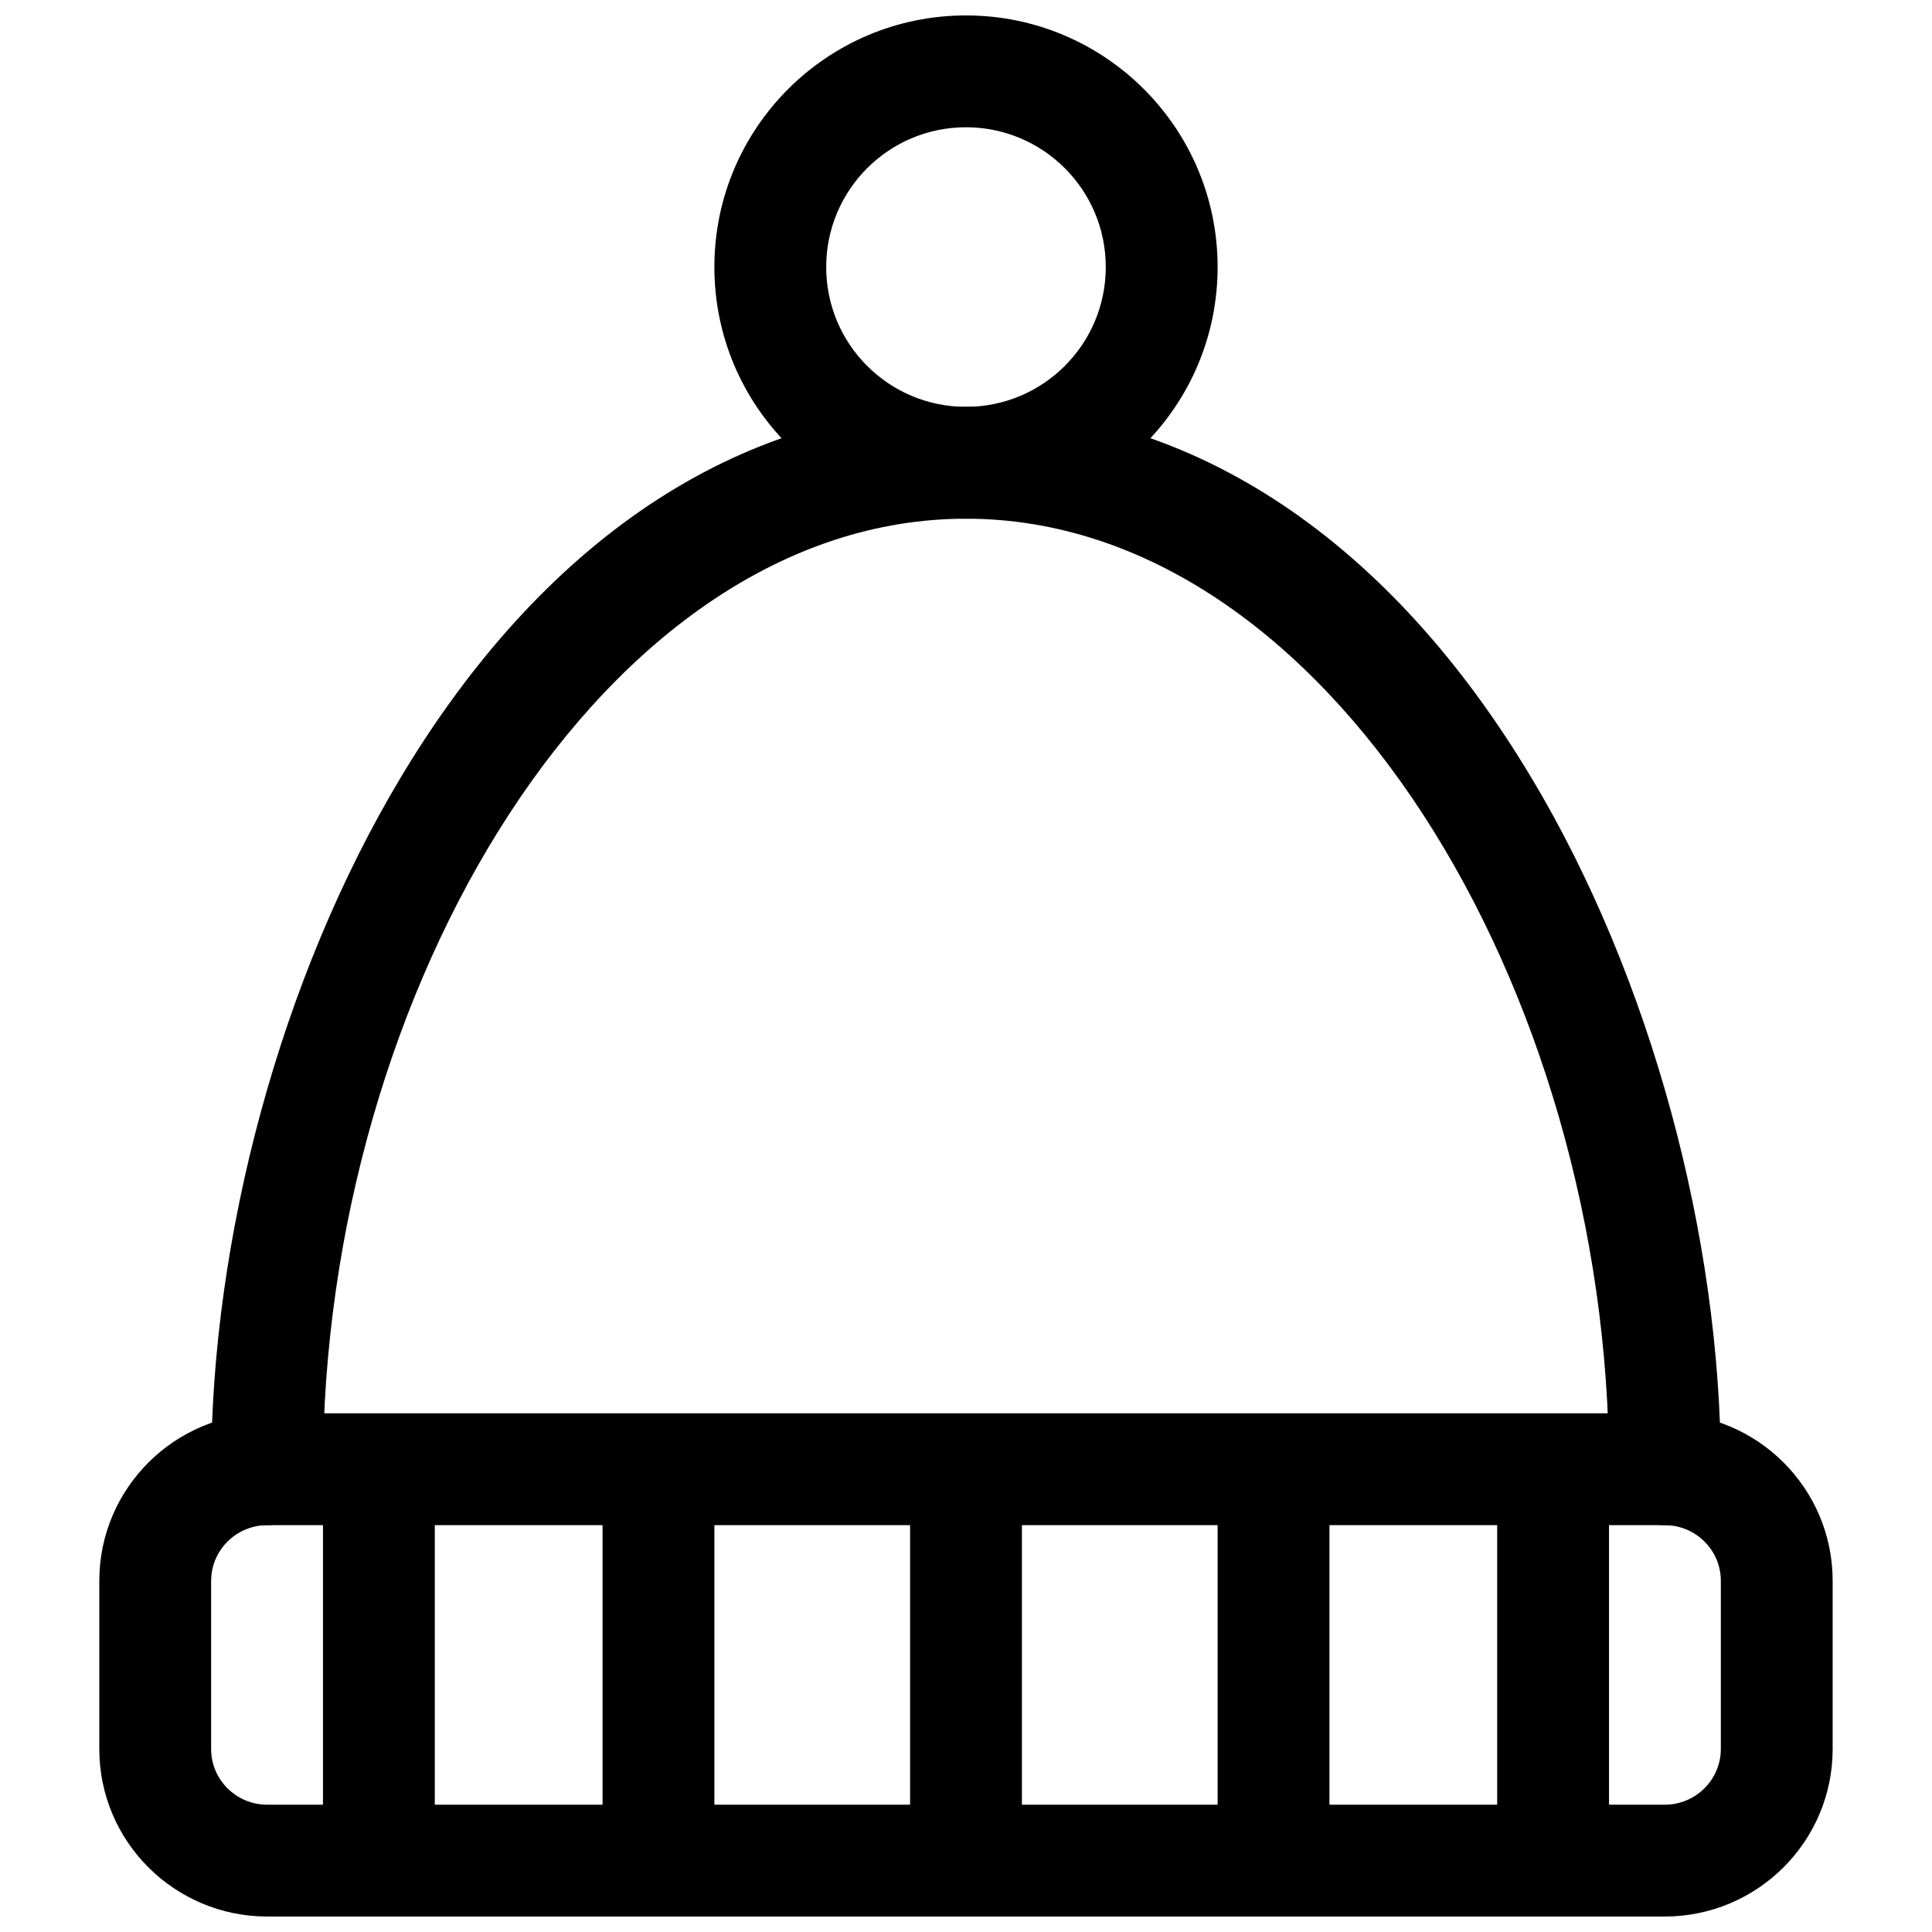<?xml version="1.0" encoding="UTF-8"?>
<!-- Uploaded to: ICON Repo, www.svgrepo.com, Generator: ICON Repo Mixer Tools -->
<svg width="800px" height="800px" version="1.1" viewBox="144 144 512 512" xmlns="http://www.w3.org/2000/svg">
 <defs>
  <clipPath id="b">
   <path d="m170 518h460v133.9h-460z"/>
  </clipPath>
  <clipPath id="a">
   <path d="m333 148.09h134v133.91h-134z"/>
  </clipPath>
 </defs>
 <g clip-path="url(#b)">
  <path d="m214.84 548.18h370.31c8.238 0 14.887 6.621 14.887 14.766v44.555c0 8.129-6.668 14.766-14.887 14.766h-370.31c-8.238 0-14.887-6.621-14.887-14.766v-44.555c0-8.129 6.672-14.766 14.887-14.766zm-44.523 59.32c0 24.539 19.945 44.402 44.523 44.402h370.31c24.555 0 44.523-19.875 44.523-44.402v-44.555c0-24.539-19.945-44.402-44.523-44.402h-370.31c-24.551 0-44.523 19.875-44.523 44.402z" fill-rule="evenodd"/>
 </g>
 <path d="m540.77 622.3c0 8.184 6.633 14.82 14.816 14.82 8.184 0 14.82-6.637 14.82-14.82v-74.148c0-8.184-6.637-14.82-14.82-14.82-8.184 0-14.816 6.637-14.816 14.82zm-311.18 0c0 8.184 6.633 14.82 14.816 14.82s14.816-6.637 14.816-14.82v-74.148c0-8.184-6.633-14.82-14.816-14.82s-14.816 6.637-14.816 14.82zm155.59 0c0 8.184 6.637 14.82 14.82 14.82s14.816-6.637 14.816-14.82v-74.148c0-8.184-6.633-14.82-14.816-14.82s-14.82 6.637-14.82 14.82zm-81.496 0c0 8.184 6.633 14.82 14.816 14.82s14.816-6.637 14.816-14.82v-74.148c0-8.184-6.633-14.82-14.816-14.82s-14.816 6.637-14.816 14.82zm163 0c0 8.184 6.633 14.82 14.816 14.82s14.82-6.637 14.82-14.82v-74.148c0-8.184-6.637-14.82-14.82-14.82s-14.816 6.637-14.816 14.82z" fill-rule="evenodd"/>
 <path d="m549.77 350c-36.922-61.625-88.723-98.18-149.77-98.18s-112.86 36.555-149.78 98.18c-31.844 53.141-50.266 122.04-50.266 183.36 0 8.184 6.633 14.82 14.816 14.82 8.184 0 14.82-6.637 14.82-14.82 0-127.11 74.773-251.9 170.41-251.9s170.41 124.79 170.41 251.9c0 8.184 6.633 14.82 14.816 14.82s14.816-6.637 14.816-14.82c0-61.32-18.422-130.22-50.266-183.36z" fill-rule="evenodd"/>
 <g clip-path="url(#a)">
  <path d="m466.68 214.77c0-36.824-29.855-66.68-66.68-66.68-36.828 0-66.684 29.855-66.684 66.68 0 36.828 29.855 66.684 66.684 66.684 36.824 0 66.68-29.855 66.68-66.684zm-103.73 0c0-20.457 16.586-37.043 37.047-37.043 20.457 0 37.043 16.586 37.043 37.043 0 20.461-16.586 37.047-37.043 37.047-20.461 0-37.047-16.586-37.047-37.047z" fill-rule="evenodd"/>
 </g>
</svg>